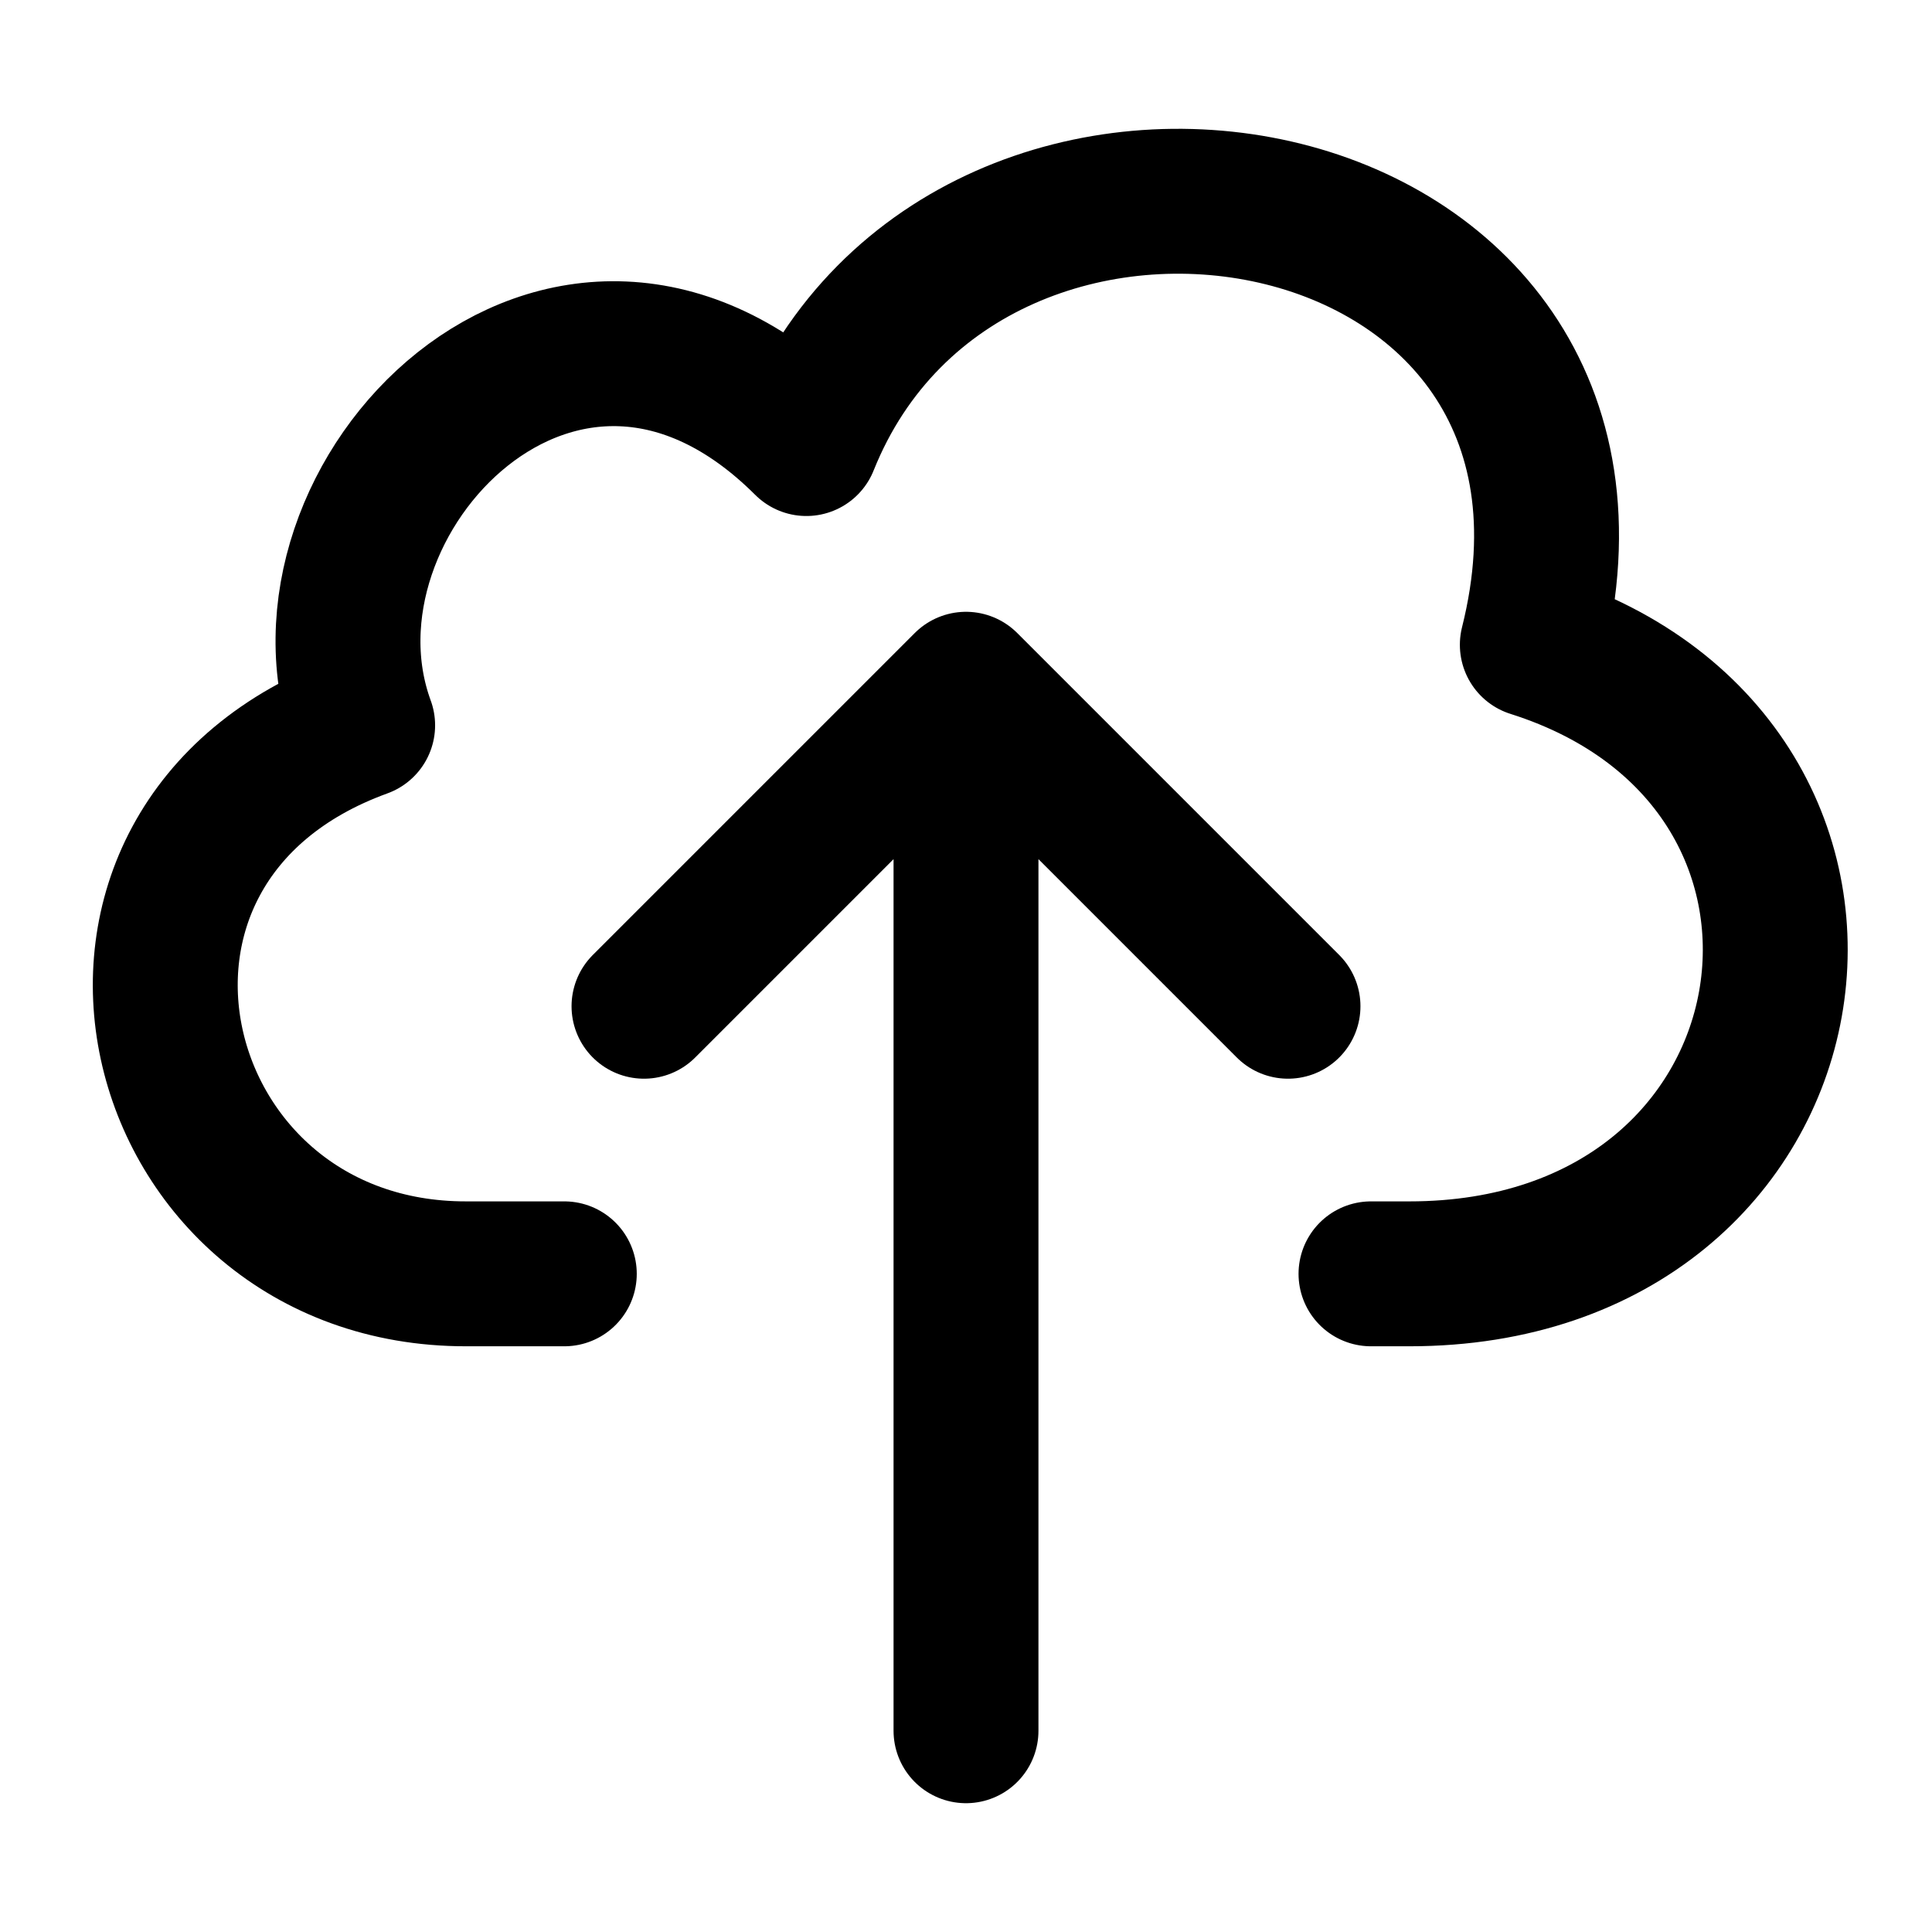 <svg xmlns="http://www.w3.org/2000/svg" width="24" height="24" fill="none" stroke="currentColor" stroke-linecap="round" stroke-linejoin="round" stroke-width="1.8" data-attribution="cc0-icons" viewBox="0 0 24 24">
  <path d="M7.01 15.824H5.79C1.795 15.828.458 10.48 4.505 9.01c-1.029-2.81 2.505-6.5 5.512-3.5 2.004-5 10.521-3.5 9.018 2.5 4.705 1.49 3.69 7.814-1.527 7.814h-.477"/>
  <path d="m8 12.5 4-4 4 4m-4 9v-11"/>
</svg>
